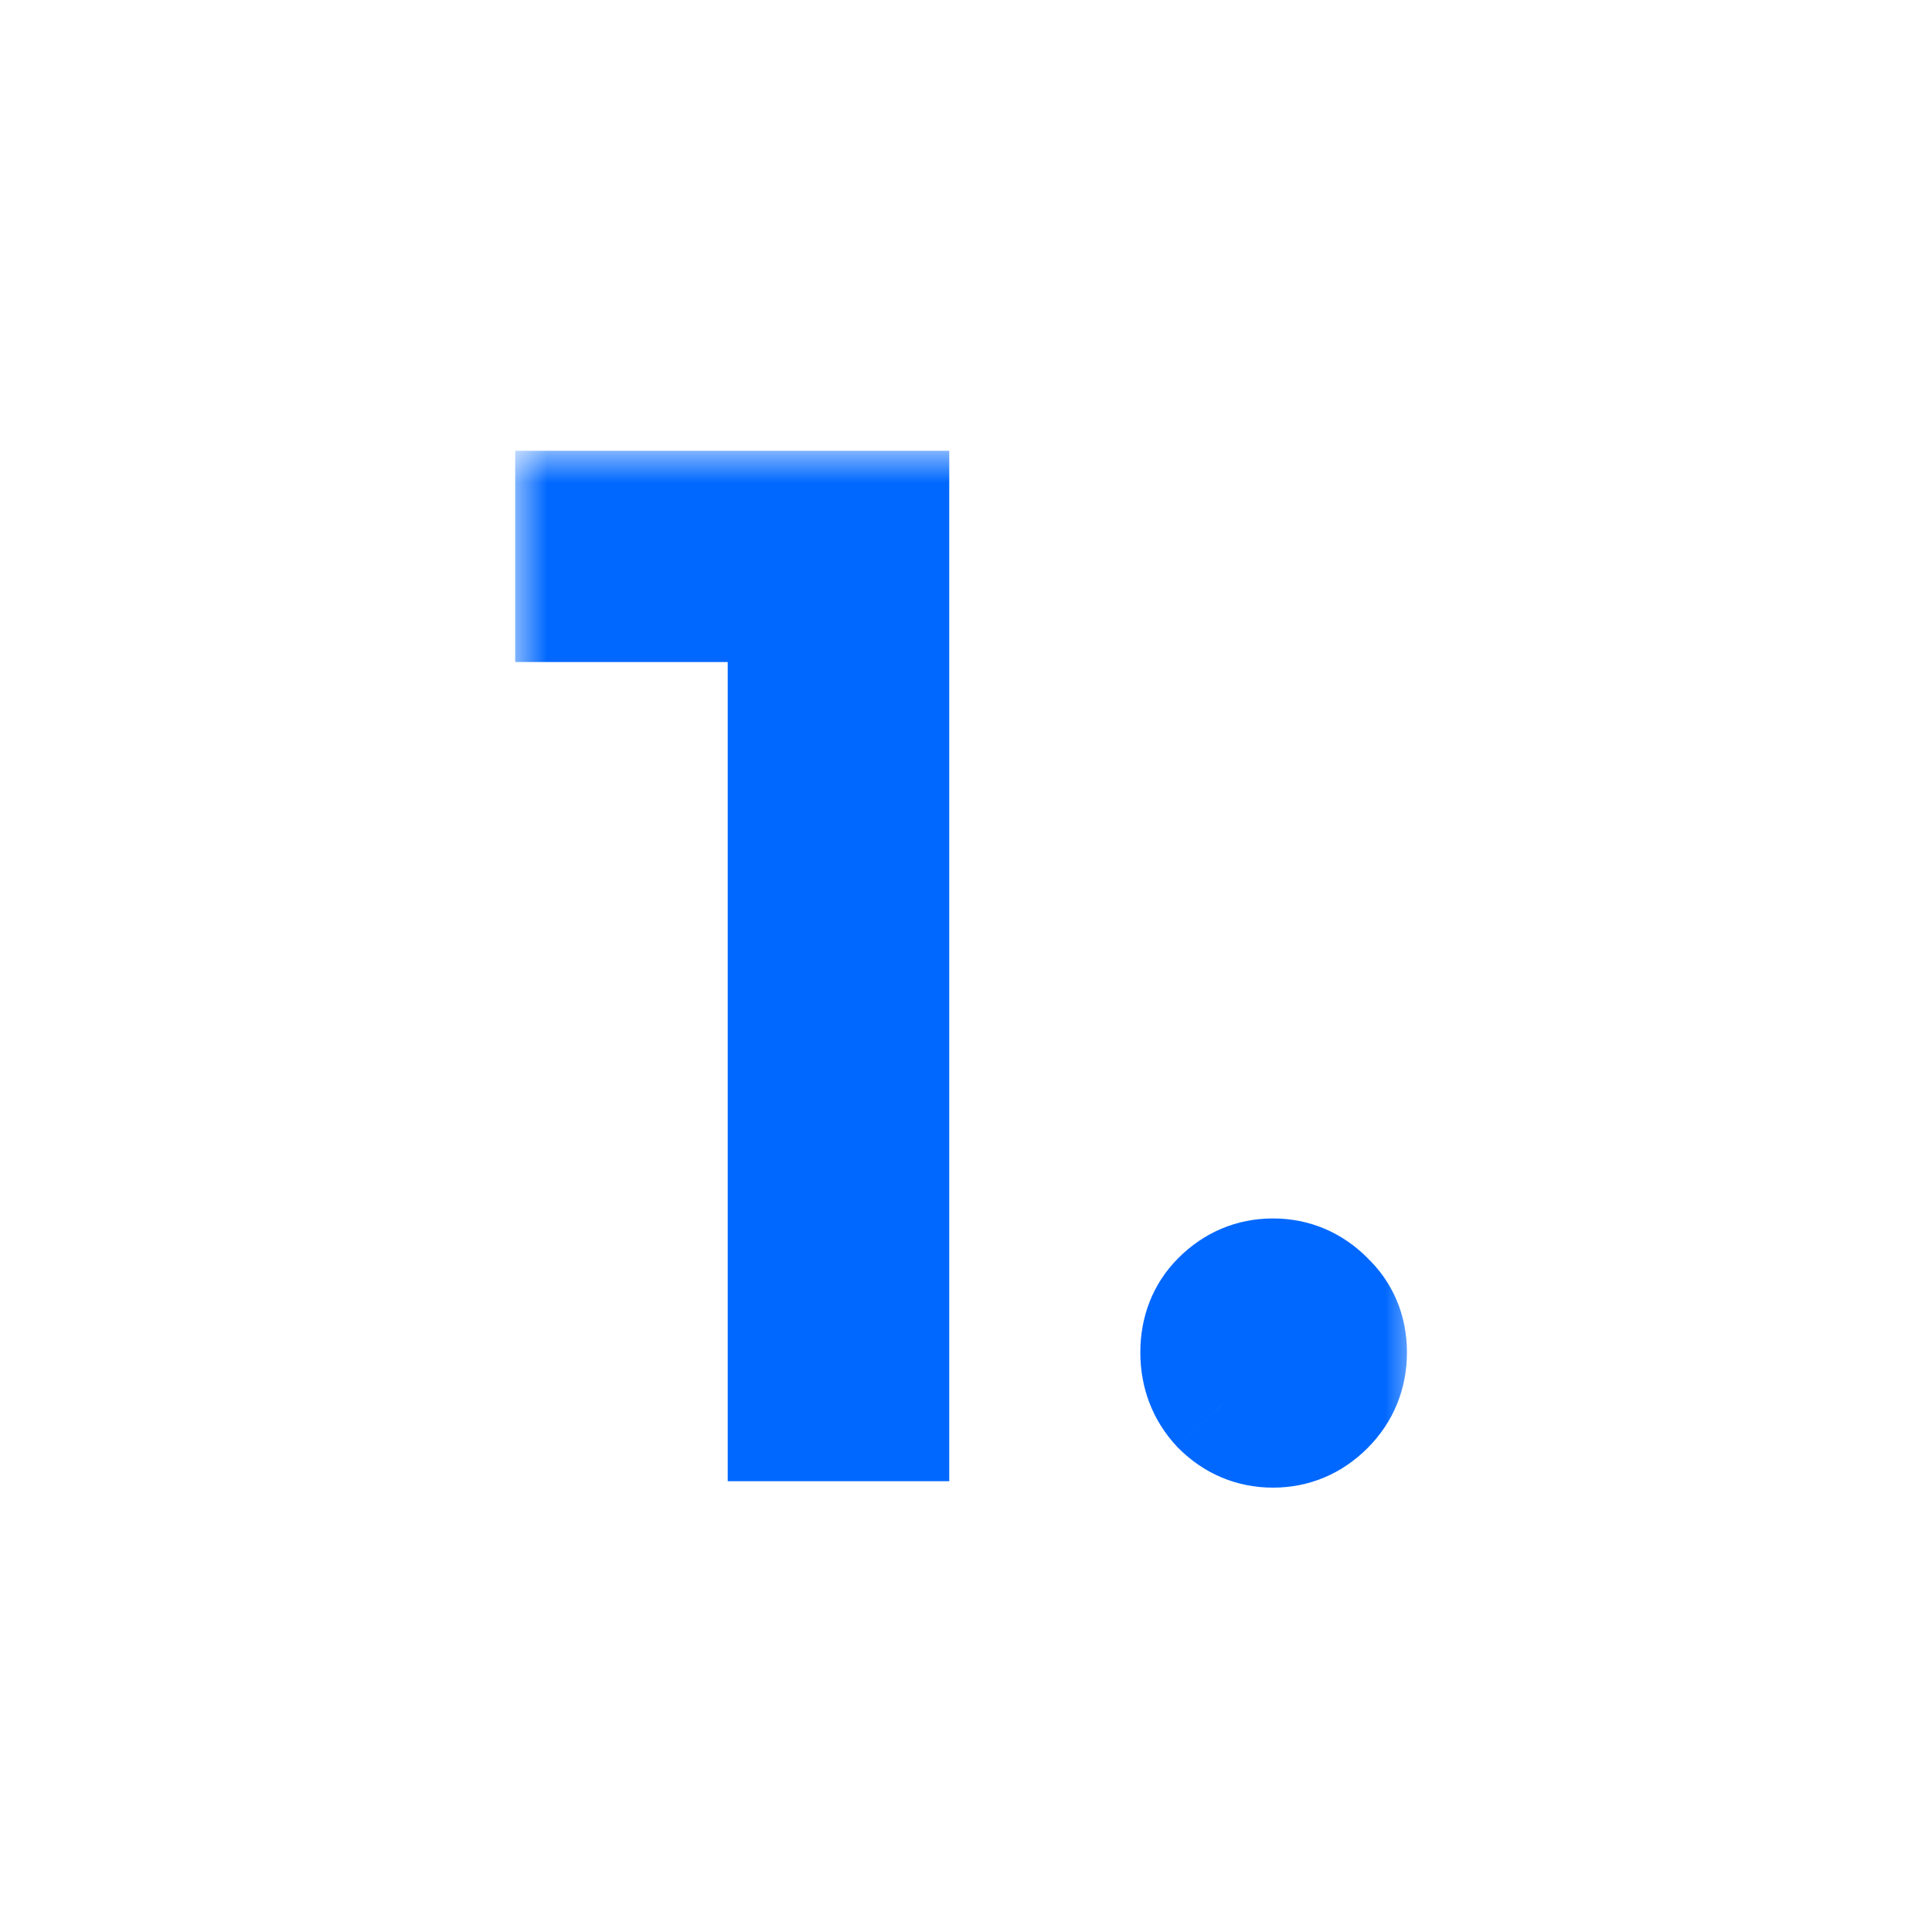 <?xml version="1.0" encoding="UTF-8"?> <svg xmlns="http://www.w3.org/2000/svg" width="30" height="30" viewBox="0 0 30 30" fill="none"> <mask id="path-1-outside-1_29_168" maskUnits="userSpaceOnUse" x="8" y="7" width="14" height="17" fill="black"> <rect fill="white" x="8" y="7" width="14" height="17"></rect> <path d="M13.74 8V22H12.3V9.28H9V8H13.74Z"></path> <path d="M19.767 22.1C19.473 22.1 19.22 21.993 19.007 21.78C18.807 21.567 18.707 21.307 18.707 21C18.707 20.693 18.807 20.44 19.007 20.24C19.22 20.027 19.473 19.92 19.767 19.92C20.06 19.92 20.313 20.027 20.527 20.24C20.74 20.44 20.847 20.693 20.847 21C20.847 21.307 20.74 21.567 20.527 21.78C20.313 21.993 20.06 22.1 19.767 22.1Z"></path> </mask> <path d="M13.74 8V22H12.3V9.28H9V8H13.74Z" fill="#0068FF"></path> <path d="M19.767 22.1C19.473 22.1 19.22 21.993 19.007 21.78C18.807 21.567 18.707 21.307 18.707 21C18.707 20.693 18.807 20.44 19.007 20.24C19.22 20.027 19.473 19.92 19.767 19.92C20.06 19.92 20.313 20.027 20.527 20.24C20.74 20.44 20.847 20.693 20.847 21C20.847 21.307 20.74 21.567 20.527 21.78C20.313 21.993 20.06 22.1 19.767 22.1Z" fill="#0068FF"></path> <path d="M13.74 8H14.74V7H13.74V8ZM13.74 22V23H14.74V22H13.74ZM12.3 22H11.3V23H12.3V22ZM12.3 9.28H13.3V8.28H12.3V9.28ZM9 9.28H8V10.28H9V9.28ZM9 8V7H8V8H9ZM19.007 21.78L18.277 22.464L18.288 22.476L18.299 22.487L19.007 21.78ZM19.007 20.24L18.299 19.533L18.299 19.533L19.007 20.24ZM20.527 20.24L19.82 20.947L19.831 20.959L19.843 20.97L20.527 20.24ZM20.527 21.78L19.82 21.073L19.82 21.073L20.527 21.78ZM12.74 8V22H14.74V8H12.74ZM13.74 21H12.3V23H13.74V21ZM13.3 22V9.28H11.3V22H13.3ZM12.3 8.28H9V10.28H12.3V8.28ZM10 9.28V8H8V9.28H10ZM9 9H13.74V7H9V9ZM19.767 21.1C19.754 21.1 19.748 21.099 19.746 21.099C19.744 21.098 19.744 21.098 19.745 21.098C19.745 21.099 19.744 21.098 19.74 21.095C19.735 21.092 19.726 21.086 19.714 21.073L18.299 22.487C18.694 22.882 19.2 23.1 19.767 23.1V21.1ZM19.736 21.096C19.72 21.079 19.716 21.07 19.715 21.066C19.713 21.062 19.707 21.043 19.707 21H17.707C17.707 21.547 17.894 22.055 18.277 22.464L19.736 21.096ZM19.707 21C19.707 20.957 19.713 20.943 19.712 20.947C19.711 20.948 19.71 20.95 19.709 20.952C19.708 20.953 19.709 20.952 19.714 20.947L18.299 19.533C17.895 19.937 17.707 20.453 17.707 21H19.707ZM19.714 20.947C19.726 20.934 19.735 20.928 19.74 20.925C19.744 20.922 19.745 20.921 19.745 20.922C19.744 20.922 19.744 20.922 19.746 20.922C19.748 20.921 19.754 20.92 19.767 20.92V18.92C19.2 18.92 18.694 19.138 18.299 19.533L19.714 20.947ZM19.767 20.92C19.779 20.92 19.786 20.921 19.788 20.922C19.789 20.922 19.789 20.922 19.788 20.922C19.788 20.921 19.789 20.922 19.794 20.925C19.798 20.928 19.807 20.934 19.82 20.947L21.234 19.533C20.839 19.138 20.334 18.92 19.767 18.92V20.92ZM19.843 20.97C19.849 20.976 19.851 20.978 19.85 20.977C19.848 20.975 19.846 20.972 19.845 20.968C19.843 20.964 19.843 20.963 19.844 20.967C19.845 20.971 19.847 20.981 19.847 21H21.847C21.847 20.432 21.636 19.91 21.21 19.511L19.843 20.97ZM19.847 21C19.847 21.018 19.845 21.03 19.844 21.036C19.843 21.042 19.842 21.045 19.841 21.045C19.841 21.046 19.84 21.048 19.838 21.051C19.836 21.055 19.83 21.062 19.82 21.073L21.234 22.487C21.638 22.083 21.847 21.567 21.847 21H19.847ZM19.82 21.073C19.807 21.086 19.798 21.092 19.794 21.095C19.789 21.098 19.788 21.099 19.788 21.098C19.789 21.098 19.789 21.098 19.788 21.099C19.786 21.099 19.779 21.1 19.767 21.1V23.1C20.334 23.1 20.839 22.882 21.234 22.487L19.82 21.073Z" fill="#0068FF" mask="url(#path-1-outside-1_29_168)"></path> </svg> 